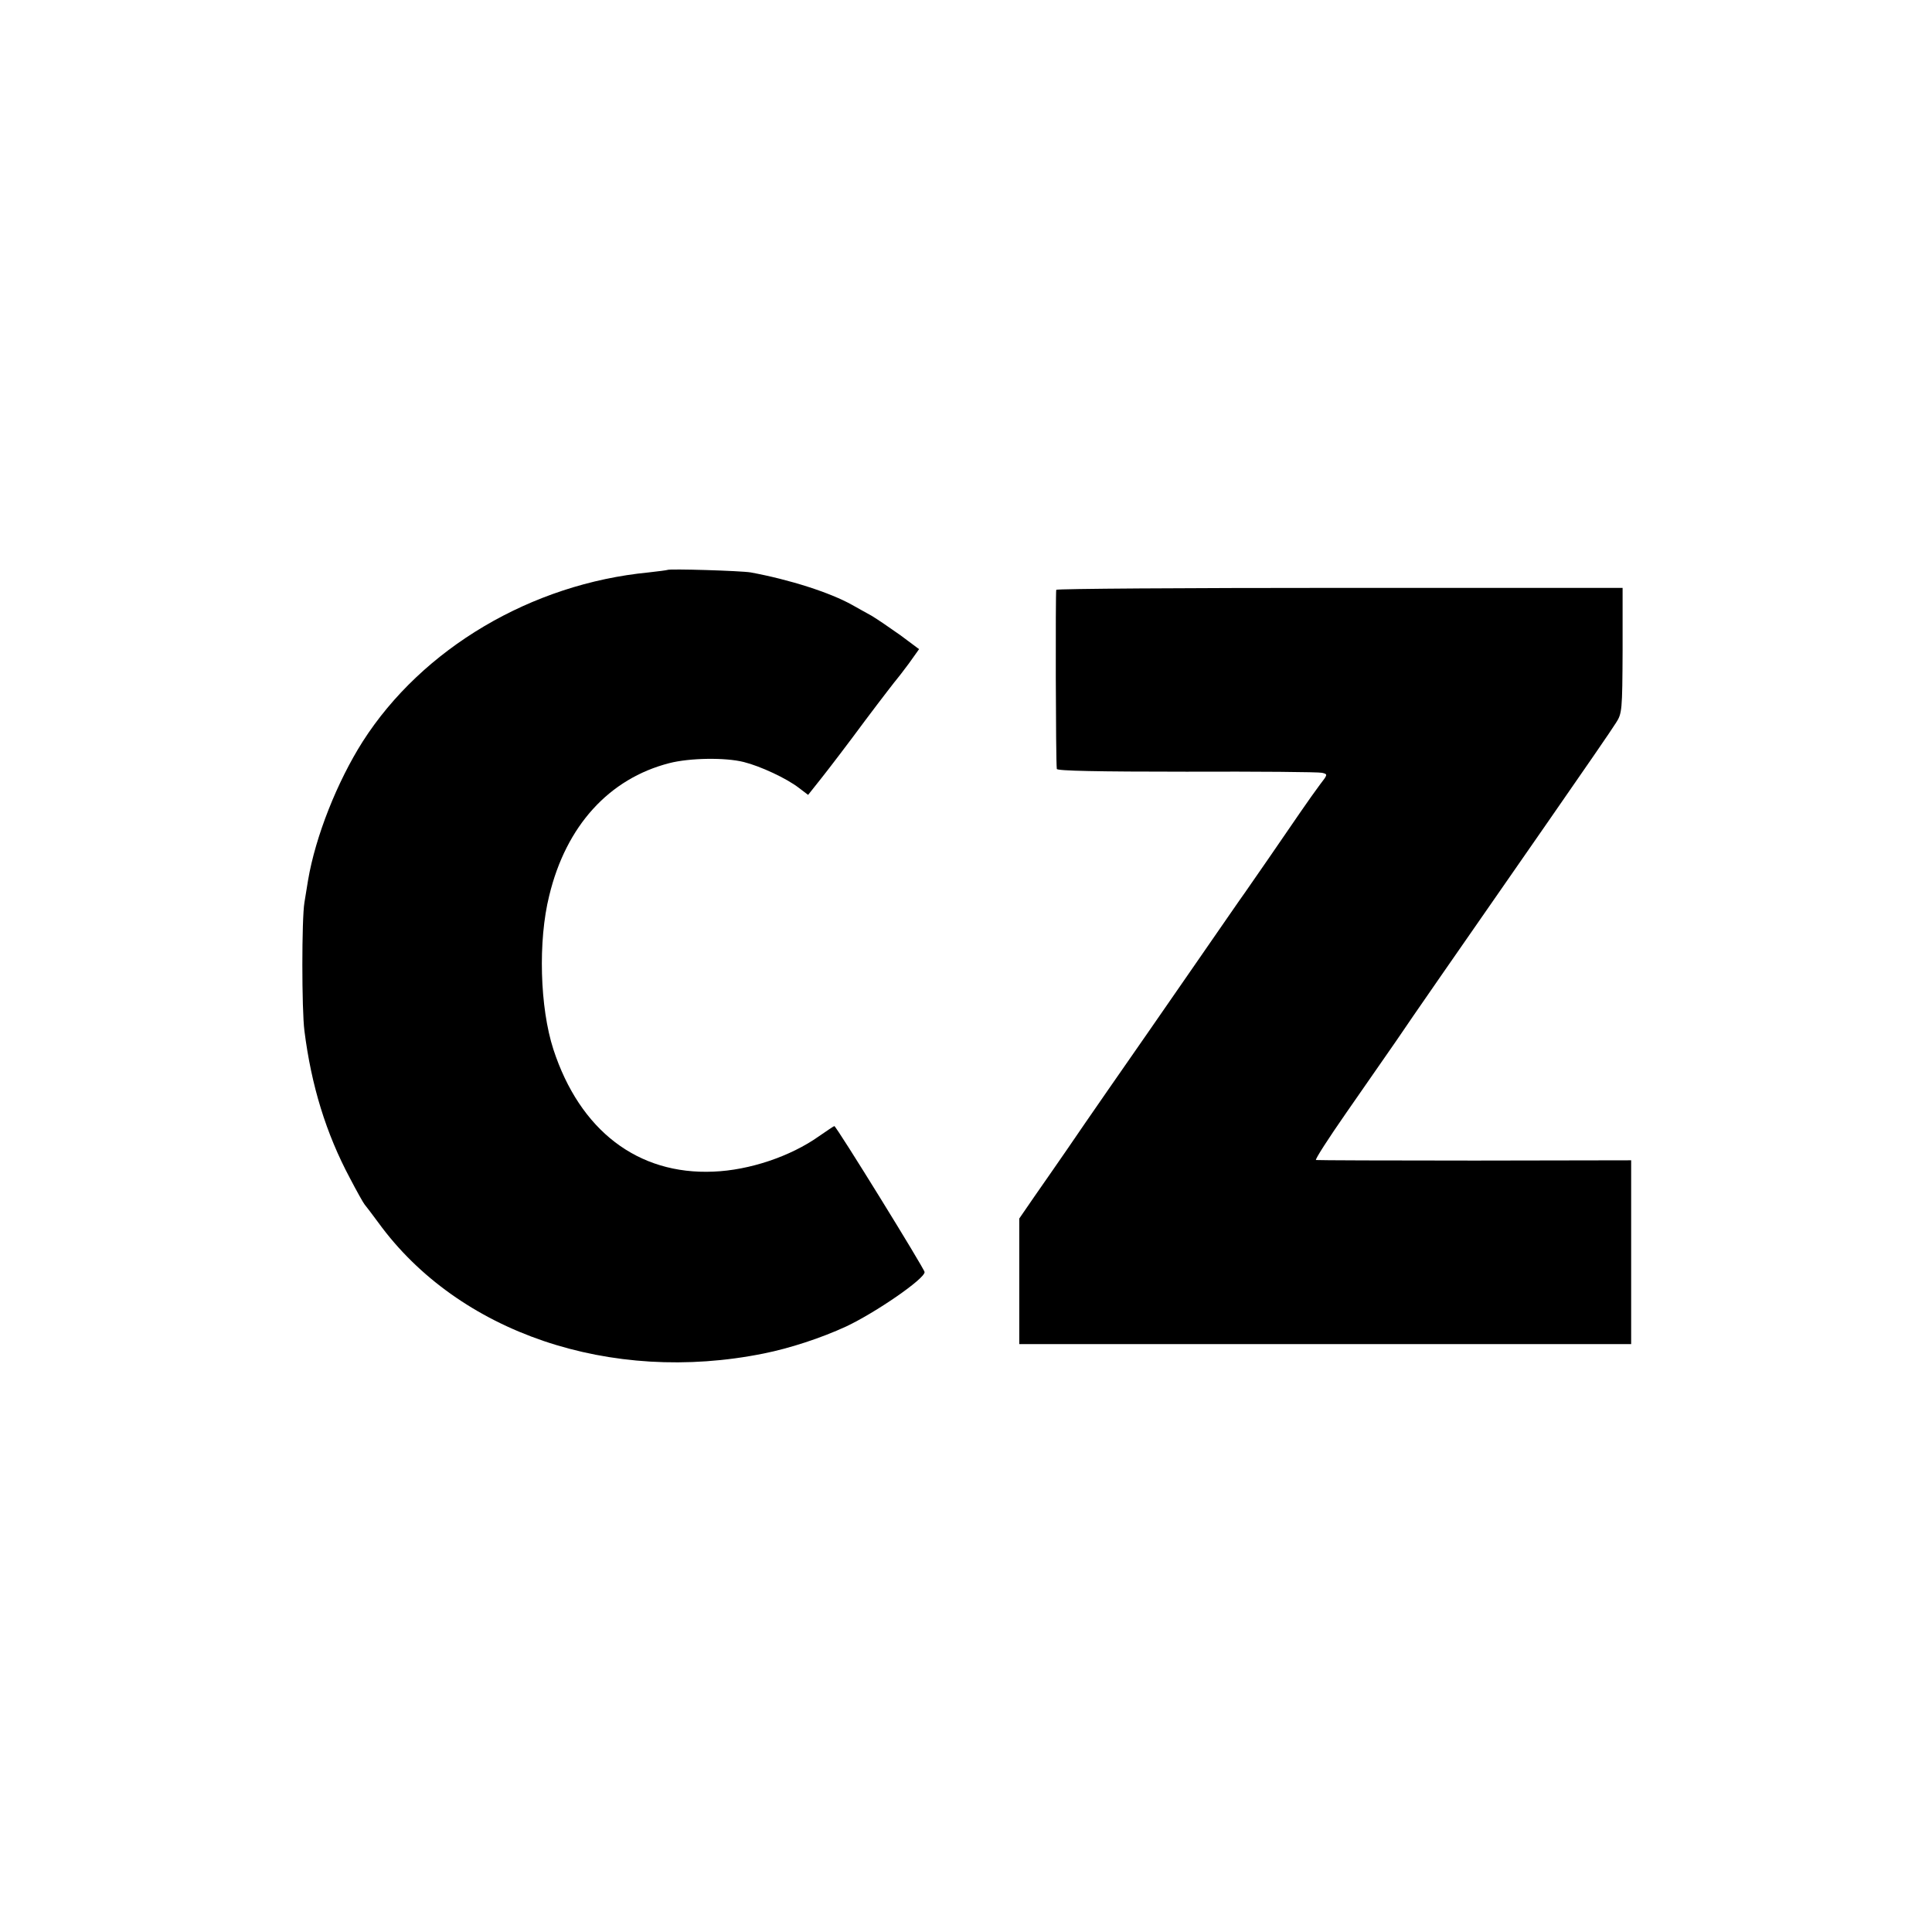 <?xml version="1.0" standalone="no"?>
<!DOCTYPE svg PUBLIC "-//W3C//DTD SVG 20010904//EN"
 "http://www.w3.org/TR/2001/REC-SVG-20010904/DTD/svg10.dtd">
<svg version="1.0" xmlns="http://www.w3.org/2000/svg"
 width="700pt" height="700pt" viewBox="0 0 700 700"
 preserveAspectRatio="xMidYMid meet">
<g transform="translate(0,700) scale(0.1,-0.1)"
fill="#000000" stroke="none">
<path d="M2418 4935 c-2 -1 -32 -5 -68 -9 -424 -41 -820 -275 -1036 -613 -92
-145 -171 -343 -198 -503 -3 -19 -9 -55 -13 -80 -10 -59 -10 -388 0 -465 25
-198 78 -371 165 -534 24 -46 48 -89 53 -95 5 -6 28 -36 50 -66 290 -399 841
-586 1396 -474 95 19 208 56 299 98 106 50 284 172 284 197 0 11 -320 529
-327 529 -2 0 -27 -17 -56 -37 -103 -73 -252 -123 -382 -128 -274 -12 -484
149 -580 443 -49 151 -56 393 -15 557 61 253 217 424 435 480 74 19 203 21
270 4 60 -15 155 -59 200 -94 l33 -25 50 63 c27 34 98 127 157 207 60 80 112
147 115 150 3 3 22 28 43 56 l37 52 -67 50 c-38 27 -85 59 -105 71 -21 12 -53
29 -70 39 -80 45 -227 92 -368 118 -35 6 -296 14 -302 9z"/>
<path d="M3827 4863 c-3 -7 -2 -621 2 -649 1 -7 147 -10 470 -10 259 1 479 -1
491 -4 21 -5 21 -6 -7 -42 -15 -20 -47 -65 -71 -100 -66 -97 -179 -260 -202
-293 -12 -16 -88 -127 -170 -245 -82 -118 -163 -235 -180 -260 -60 -86 -233
-335 -294 -425 -34 -49 -87 -126 -118 -170 l-55 -80 0 -227 0 -228 1108 0
1109 0 0 333 0 333 -567 -1 c-313 0 -571 1 -575 2 -4 2 45 78 109 170 63 91
145 209 182 262 69 102 179 260 550 794 123 177 234 338 246 358 22 34 23 44
24 262 l0 227 -1024 0 c-563 0 -1025 -3 -1028 -7z"/>
</g>
</svg>
